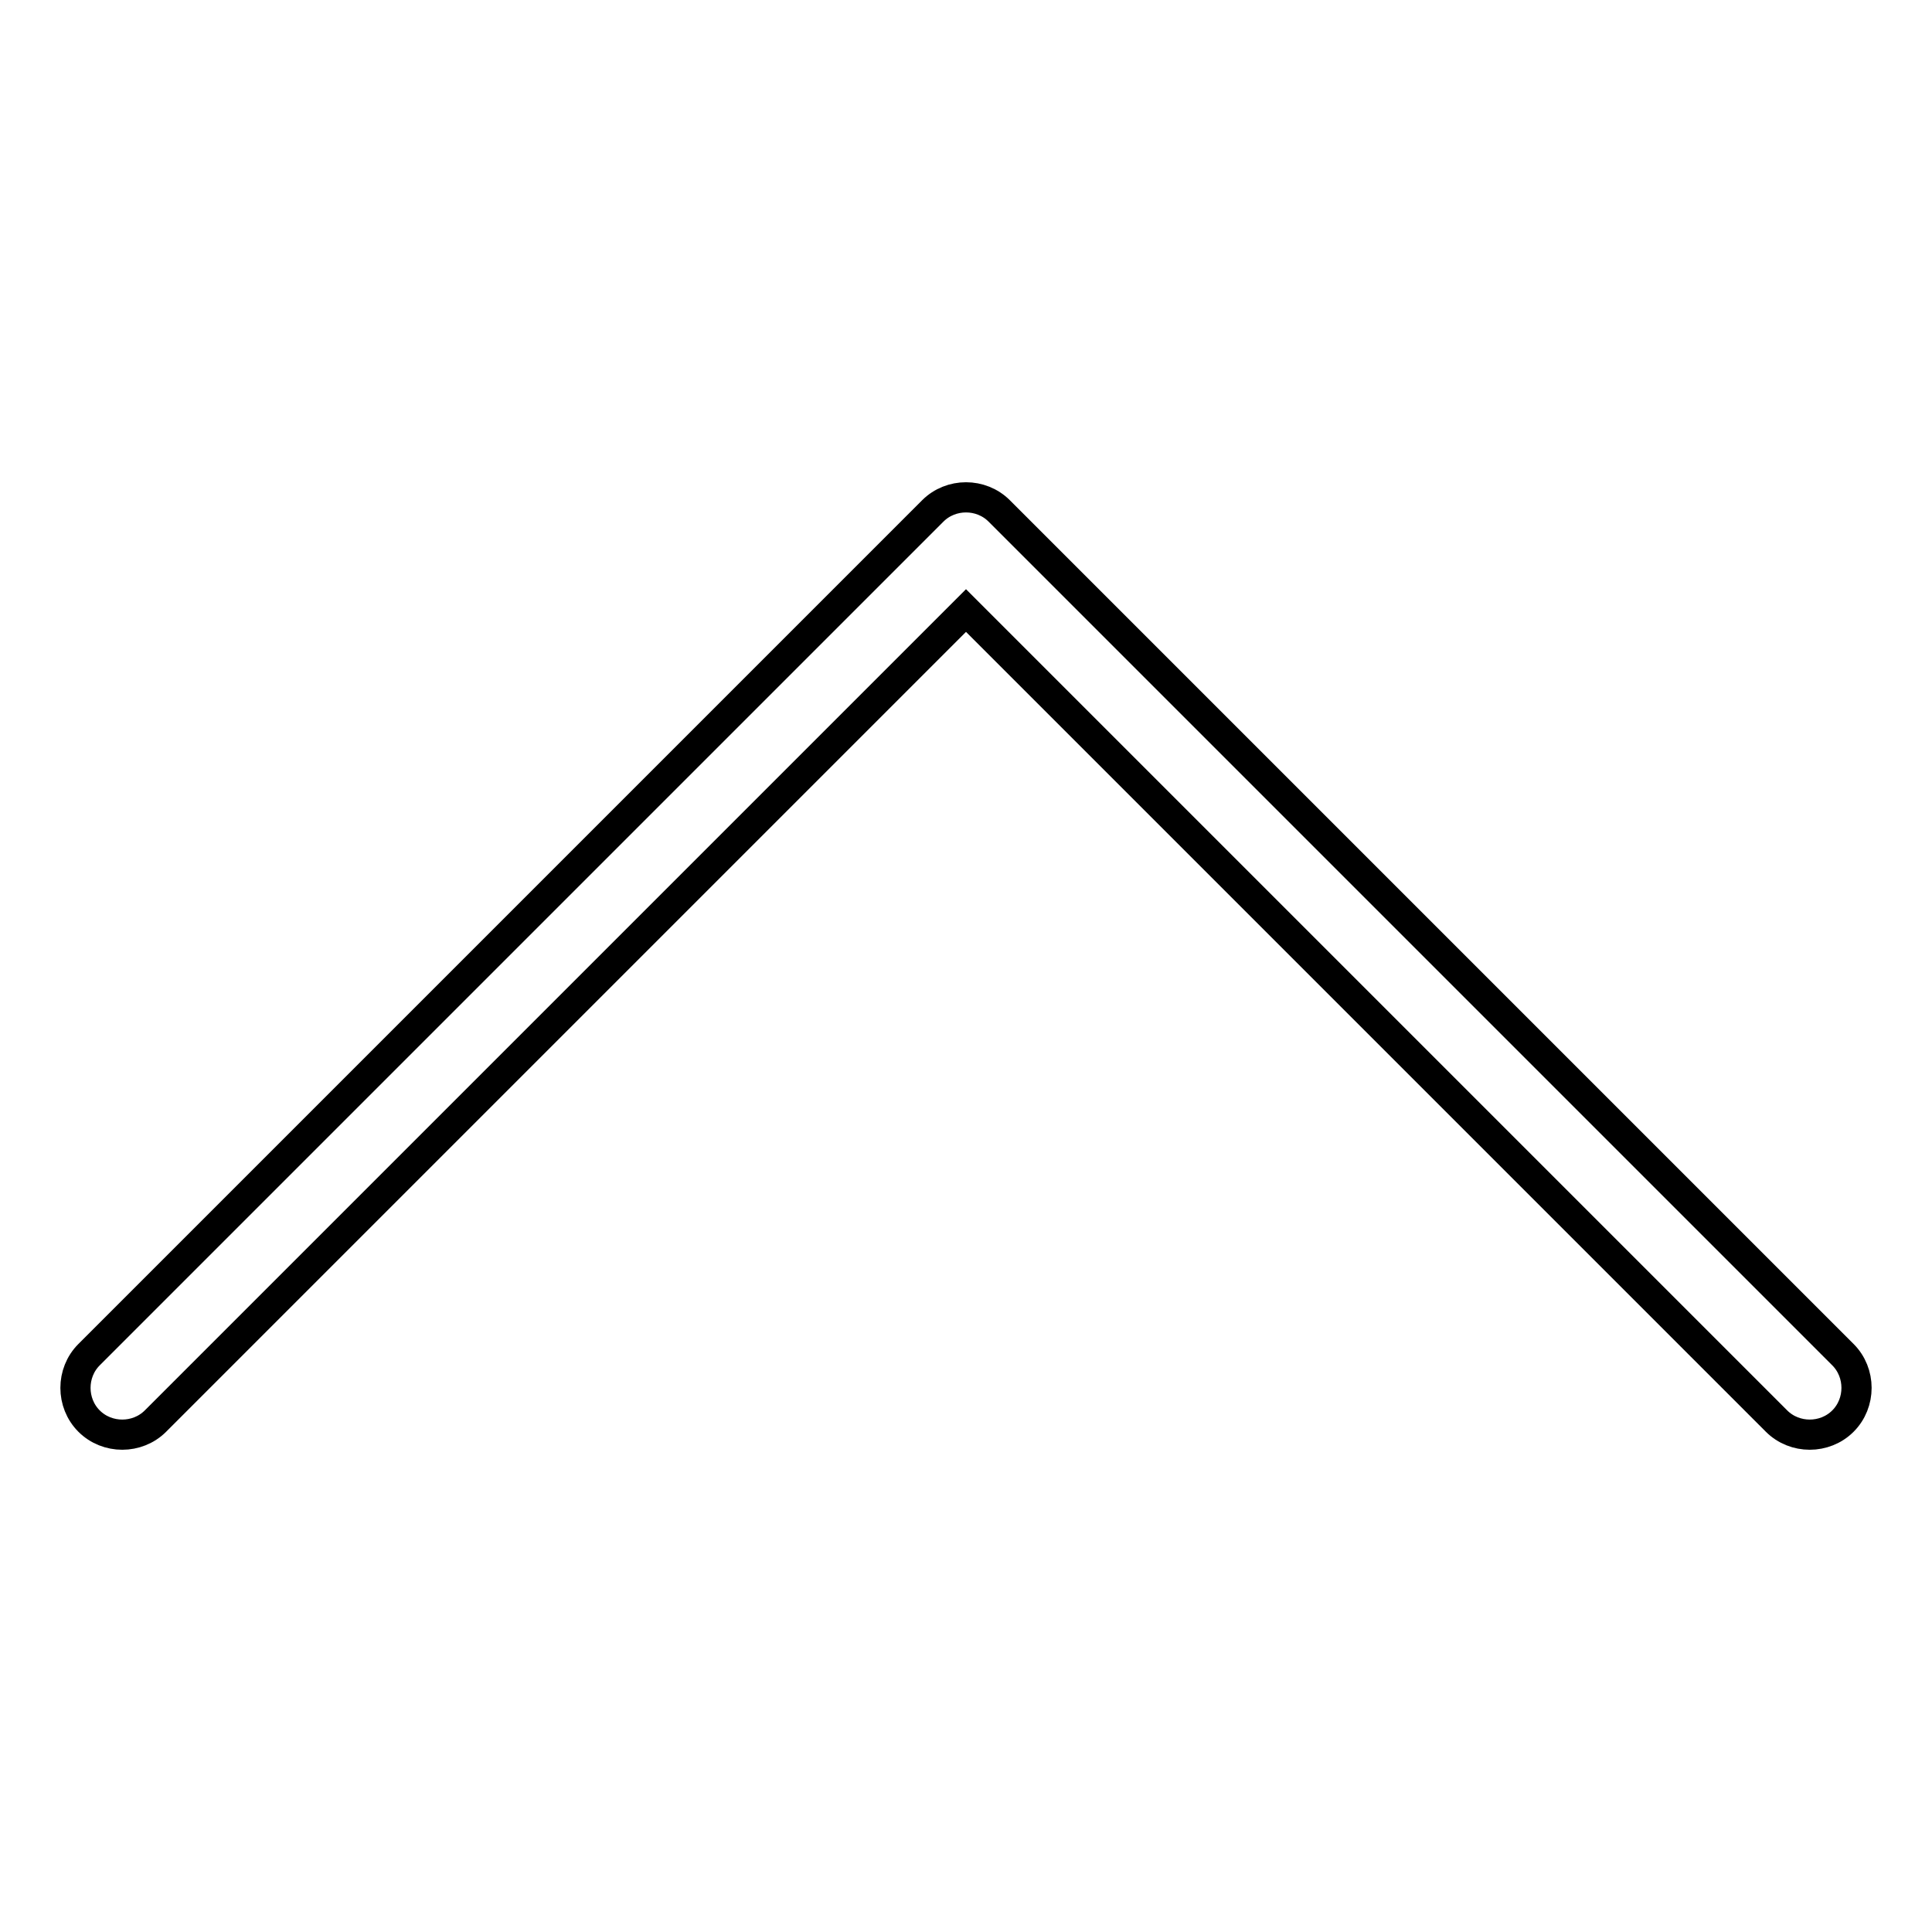 <?xml version="1.0" encoding="utf-8"?>
<!-- Svg Vector Icons : http://www.onlinewebfonts.com/icon -->
<!DOCTYPE svg PUBLIC "-//W3C//DTD SVG 1.1//EN" "http://www.w3.org/Graphics/SVG/1.1/DTD/svg11.dtd">
<svg version="1.1" xmlns="http://www.w3.org/2000/svg" xmlns:xlink="http://www.w3.org/1999/xlink" x="0px" y="0px" viewBox="0 0 256 256" enable-background="new 0 0 256 256" xml:space="preserve">
<g> <path stroke-width="4" fill-opacity="0" stroke="#000000"  d="M246,183.9c0,1.6-0.6,3.2-1.8,4.4c-2.4,2.4-6.4,2.4-8.8,0L128,80.9L20.6,188.3c-2.4,2.4-6.4,2.4-8.8,0 c-2.4-2.4-2.4-6.4,0-8.8L123.6,67.7c2.4-2.4,6.4-2.4,8.8,0l111.8,111.8C245.4,180.7,246,182.3,246,183.9L246,183.9z"/></g>
</svg>